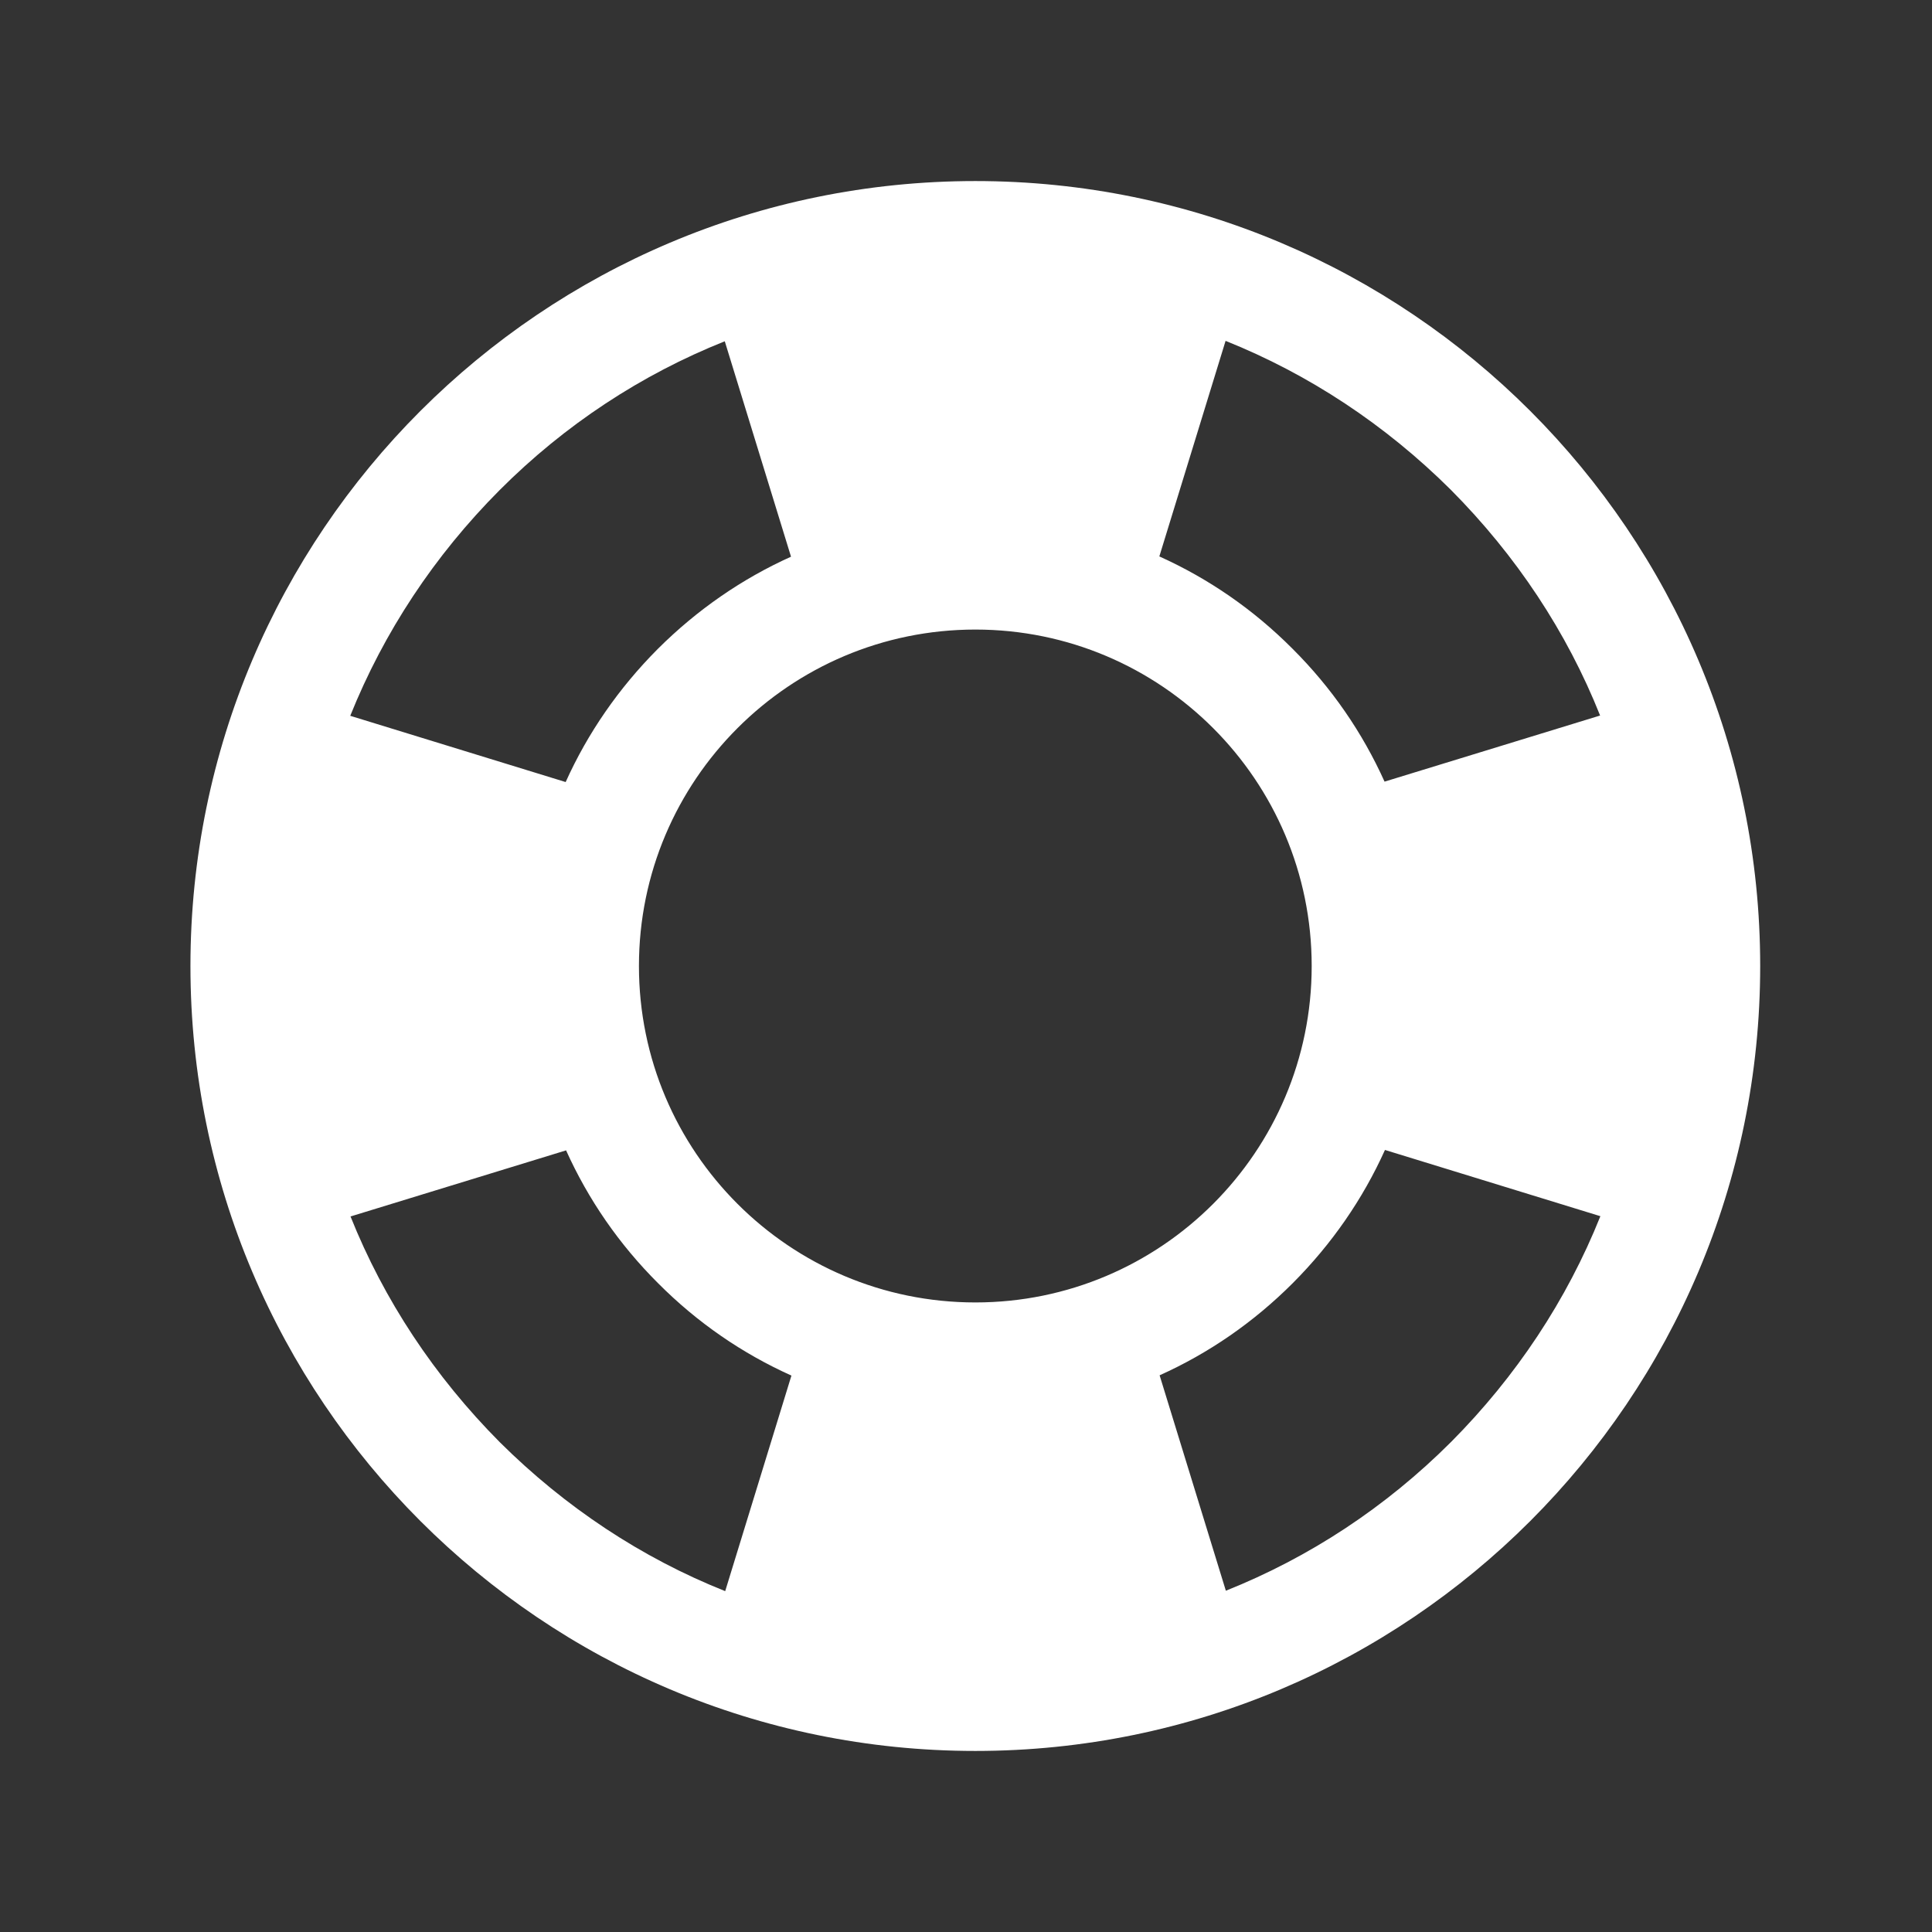 <svg width="14" height="14" viewBox="0 0 14 14" fill="none" xmlns="http://www.w3.org/2000/svg">
<rect x="0" y="0" width="14" height="14" fill="#333333" stroke="none"/>
<path d="M7.068 1.312C3.927 1.312 1.38 3.859 1.38 7C1.38 10.141 3.927 12.688 7.068 12.688C10.208 12.688 12.755 10.141 12.755 7C12.755 3.859 10.208 1.312 7.068 1.312ZM11.595 5.185L10.033 5.664C9.873 5.309 9.65 4.984 9.365 4.7C9.081 4.415 8.756 4.192 8.401 4.032L8.881 2.47C9.485 2.712 10.038 3.077 10.513 3.549C10.988 4.027 11.354 4.58 11.595 5.185ZM7.068 9.438C5.722 9.438 4.63 8.346 4.63 7C4.63 5.654 5.722 4.562 7.068 4.562C8.413 4.562 9.505 5.654 9.505 7C9.505 8.346 8.413 9.438 7.068 9.438ZM3.62 3.552C4.094 3.077 4.648 2.714 5.252 2.473L5.732 4.034C5.377 4.194 5.052 4.418 4.767 4.702C4.483 4.987 4.259 5.312 4.099 5.667L2.538 5.187C2.782 4.58 3.147 4.027 3.62 3.552ZM2.54 8.815L4.102 8.336C4.262 8.691 4.485 9.016 4.77 9.3C5.054 9.585 5.379 9.808 5.735 9.968L5.255 11.53C4.65 11.289 4.097 10.923 3.622 10.451C3.147 9.973 2.782 9.42 2.54 8.815ZM10.516 10.448C10.041 10.923 9.487 11.286 8.883 11.527L8.403 9.966C8.759 9.806 9.084 9.582 9.368 9.298C9.652 9.013 9.876 8.688 10.036 8.333L11.597 8.813C11.354 9.42 10.988 9.973 10.516 10.448Z" fill="white"/>
</svg>
